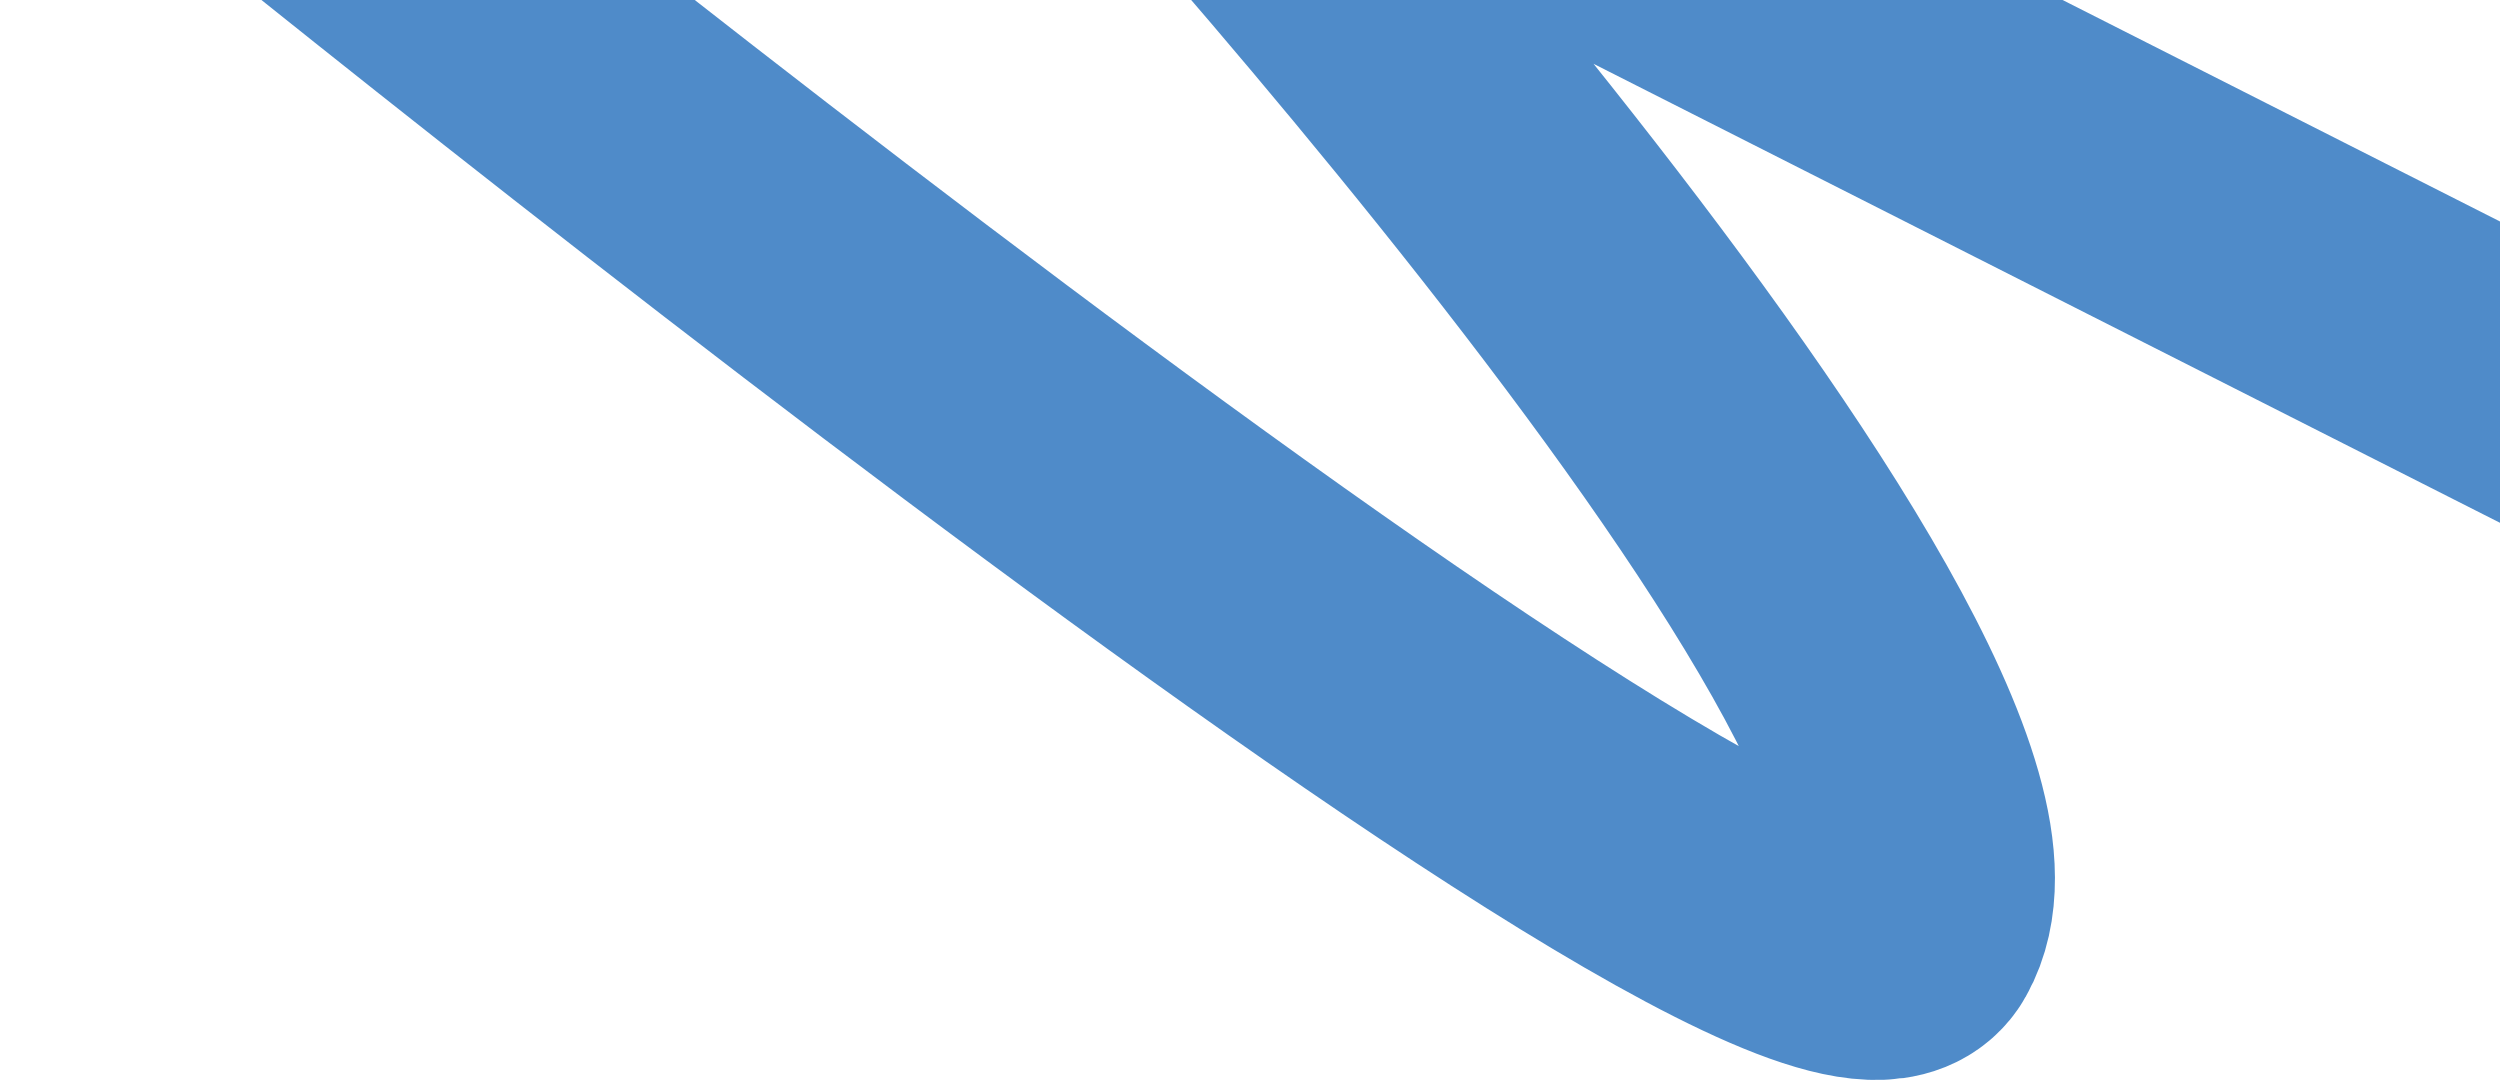 <?xml version="1.0" encoding="UTF-8"?> <svg xmlns="http://www.w3.org/2000/svg" width="372" height="161" viewBox="0 0 372 161" fill="none"><path d="M20 -41C20 -41 269.584 164.005 284 138.5C303.5 104 156 -54 156 -54L470 105" stroke="#4F8BC9" stroke-width="40" stroke-linecap="round"></path></svg> 